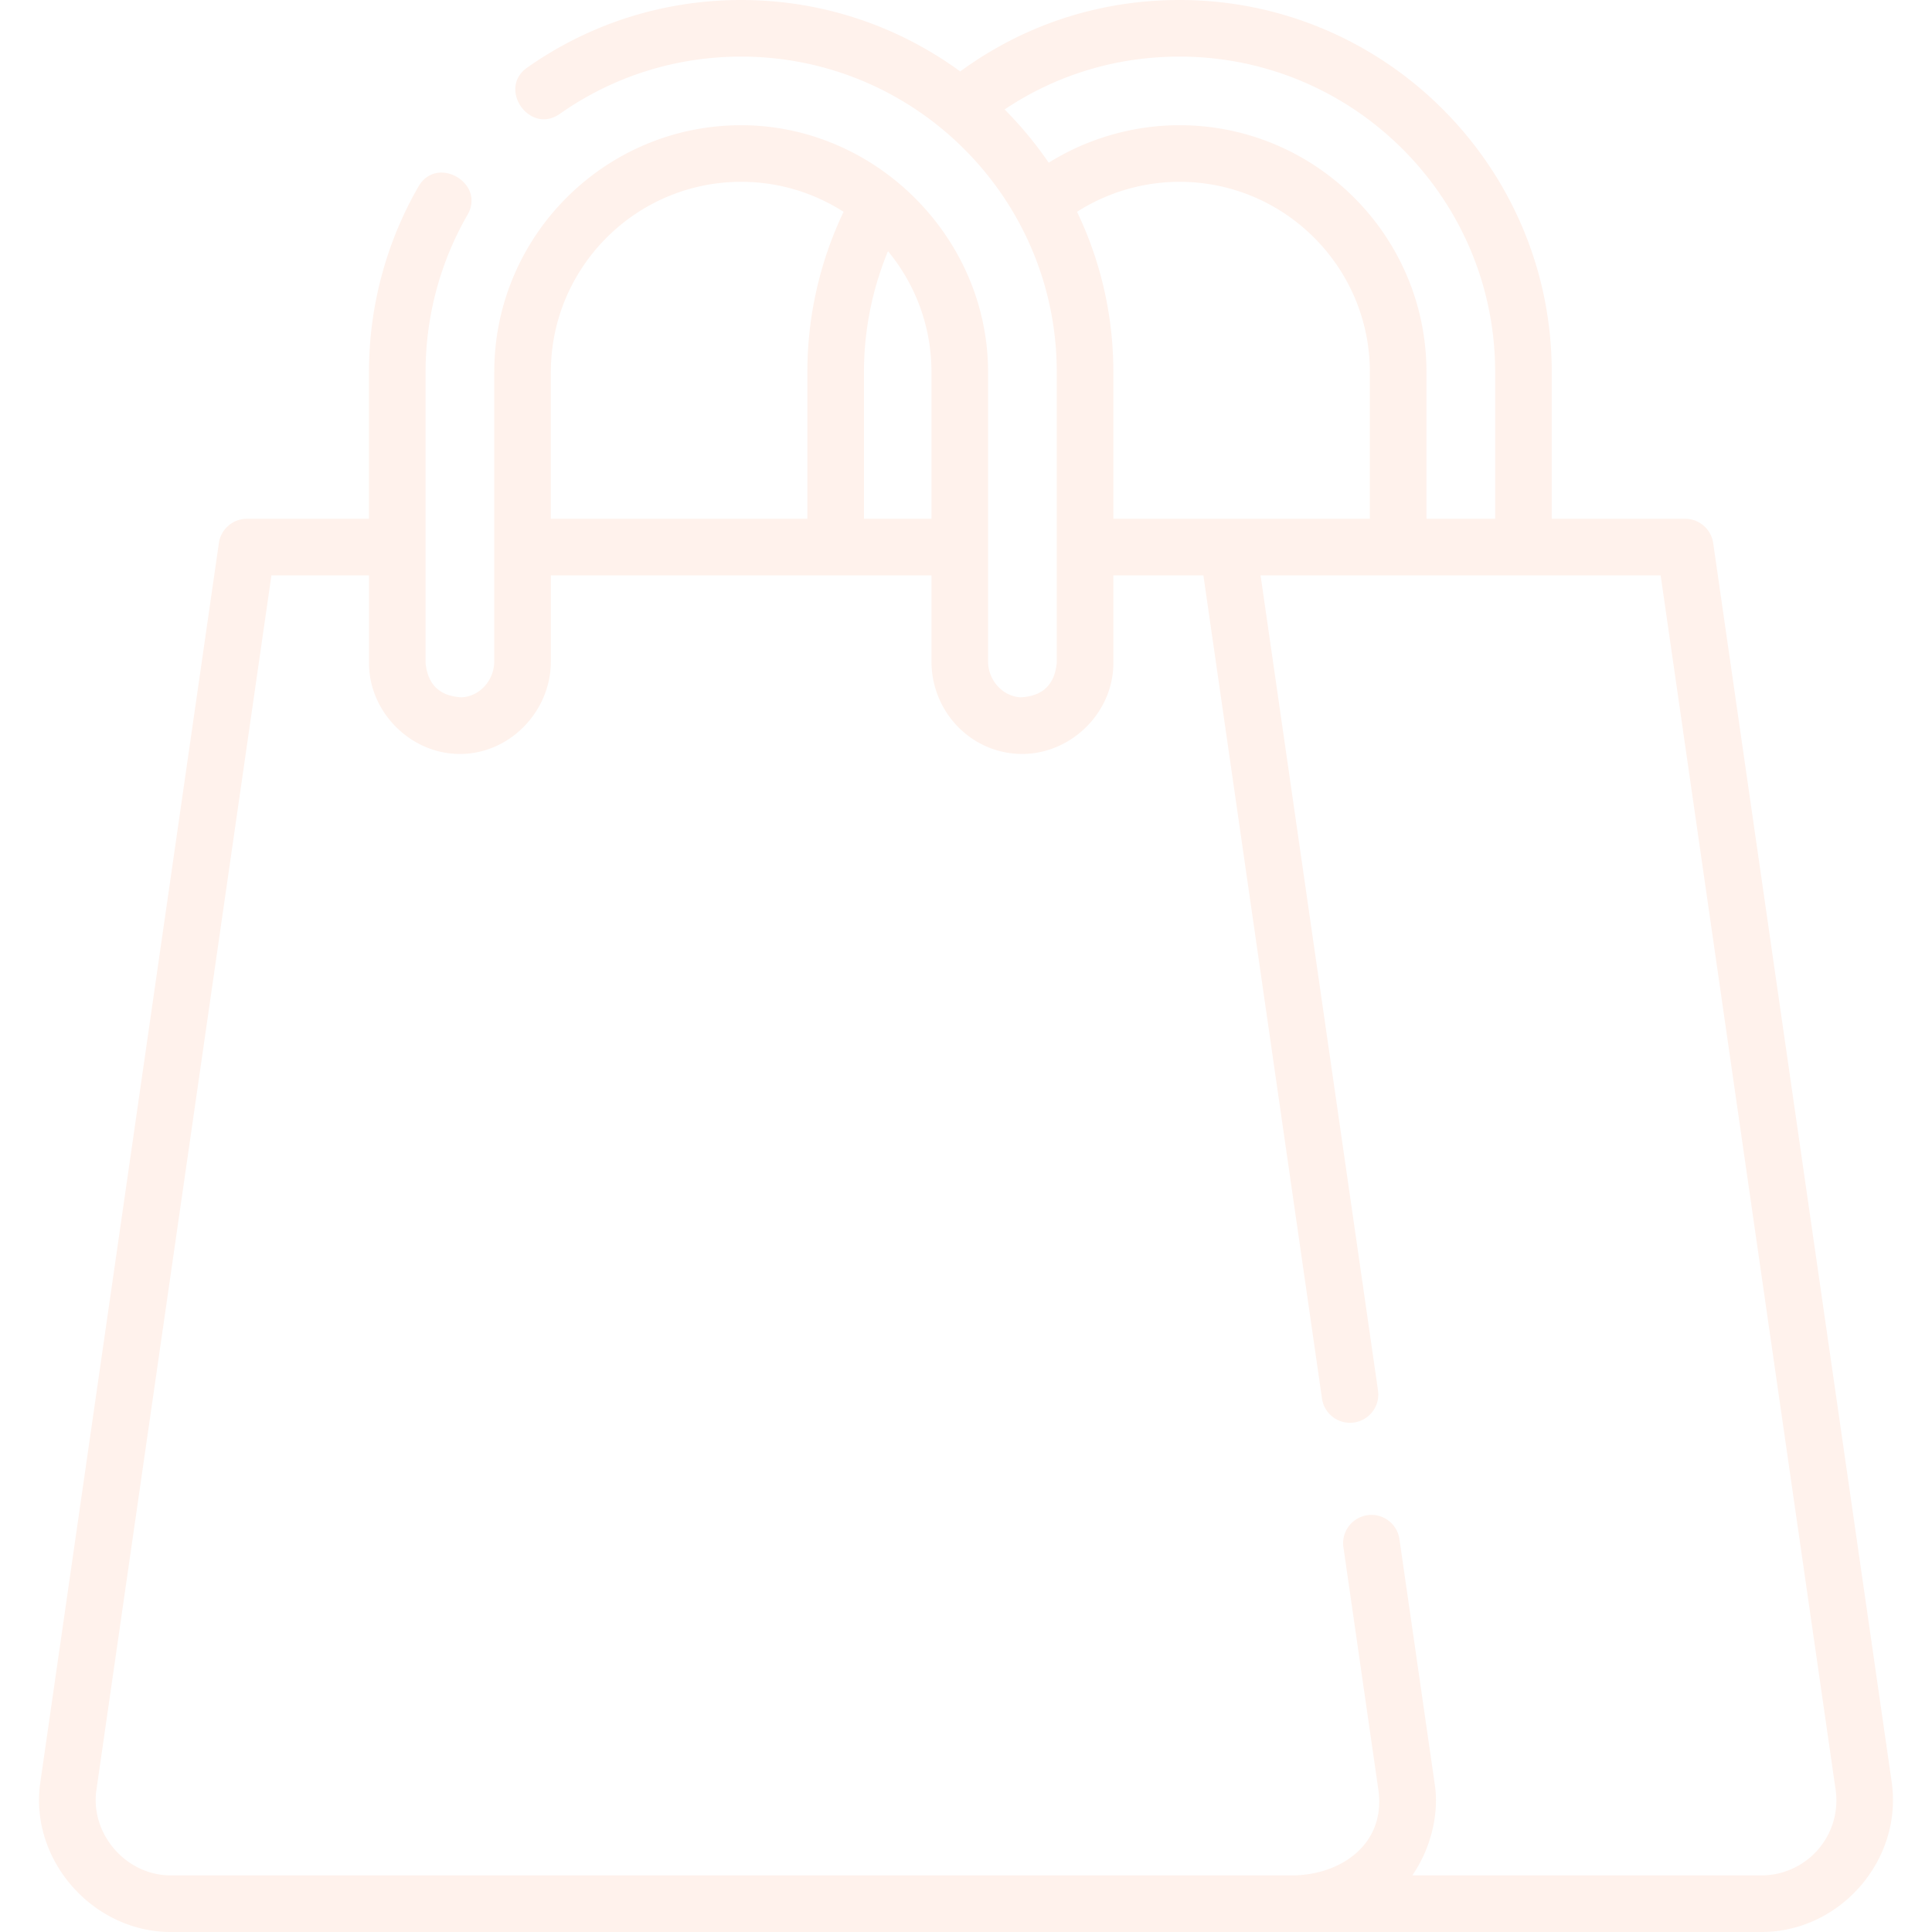 <svg width="584" height="584" viewBox="0 0 584 584" fill="none" xmlns="http://www.w3.org/2000/svg"><path d="M571.898 539.241a3.653 3.653 0 00-.02-.146l-54.023-374.942a8.555 8.555 0 00-8.468-7.334h-40.329v-44.373C469.058 50.443 418.589 0 356.553 0c-24.151 0-46.975 7.455-66.301 21.597C271.661 8.024 248.772 0 224.038 0c-23.312 0-45.681 7.068-64.688 20.442-9.046 6.365.802 20.363 9.845 13.993C185.305 23.1 204.27 17.11 224.039 17.11c52.602 0 95.395 42.768 95.395 95.337v87.981c-.668 6.565-4.299 10.018-10.895 10.359-5.442-.256-9.867-5.142-9.867-10.893v-87.447c0-40.677-33.99-74.594-74.634-74.594-41.151 0-74.632 33.462-74.632 74.594v87.447c0 5.751-4.427 10.637-9.867 10.893-6.596-.341-10.227-3.793-10.896-10.359v-87.981c0-16.709 4.387-33.146 12.684-47.533 5.526-9.581-9.296-18.13-14.821-8.548-9.795 16.983-14.972 36.376-14.972 56.081v44.372H74.631a8.554 8.554 0 00-8.467 7.335L12.14 539.094C8.96 562.414 28.212 584 51.594 584h480.832c23.59 0 42.436-21.348 39.472-44.759zM451.949 112.446v44.372h-20.763v-44.372c0-41.132-33.481-74.594-74.633-74.594a74.85 74.85 0 00-39.551 11.334 113.364 113.364 0 00-13.337-16.1c15.651-10.474 33.779-15.977 52.888-15.977 52.601 0 95.396 42.768 95.396 95.337zm-80.771 44.372h-34.634v-44.372c0-17.327-3.944-33.75-10.979-48.423a57.686 57.686 0 0130.988-9.062c31.719 0 57.524 25.788 57.524 57.485v44.372h-42.899zm-89.616-44.372v44.372h-20.405v-44.372a95.5 95.5 0 017.269-36.526c8.203 9.938 13.136 22.666 13.136 36.526zm-57.523-57.485c11.392 0 22.01 3.34 30.955 9.071a112.598 112.598 0 00-10.947 48.415v44.372h-77.532v-44.373c.002-31.698 25.807-57.485 57.524-57.485zm325.405 504.246a22.696 22.696 0 01-17.02 7.684H426.902c5.395-7.779 8.261-18.332 6.756-27.797l-10.64-73.841c-.674-4.677-5.029-7.921-9.686-7.248a8.556 8.556 0 00-7.248 9.688l10.628 73.759c2.016 16.312-11.75 25.439-26.229 25.439H51.594c-13.297 0-24.143-12.195-22.507-25.439l52.956-367.525h29.492v26.5c0 14.845 12.617 27.481 27.466 27.481 15.193 0 27.516-12.939 27.516-28.015v-25.966h115.045v25.966c0 15.002 11.497 27.293 26.173 27.983 15.32.714 28.809-12.037 28.809-27.449v-26.5h27.213l35.854 248.848a8.555 8.555 0 0016.935-2.44l-35.503-246.407h120.934l52.955 367.529a22.658 22.658 0 01-5.488 17.75z" fill="#FF7844" opacity=".1"/></svg>